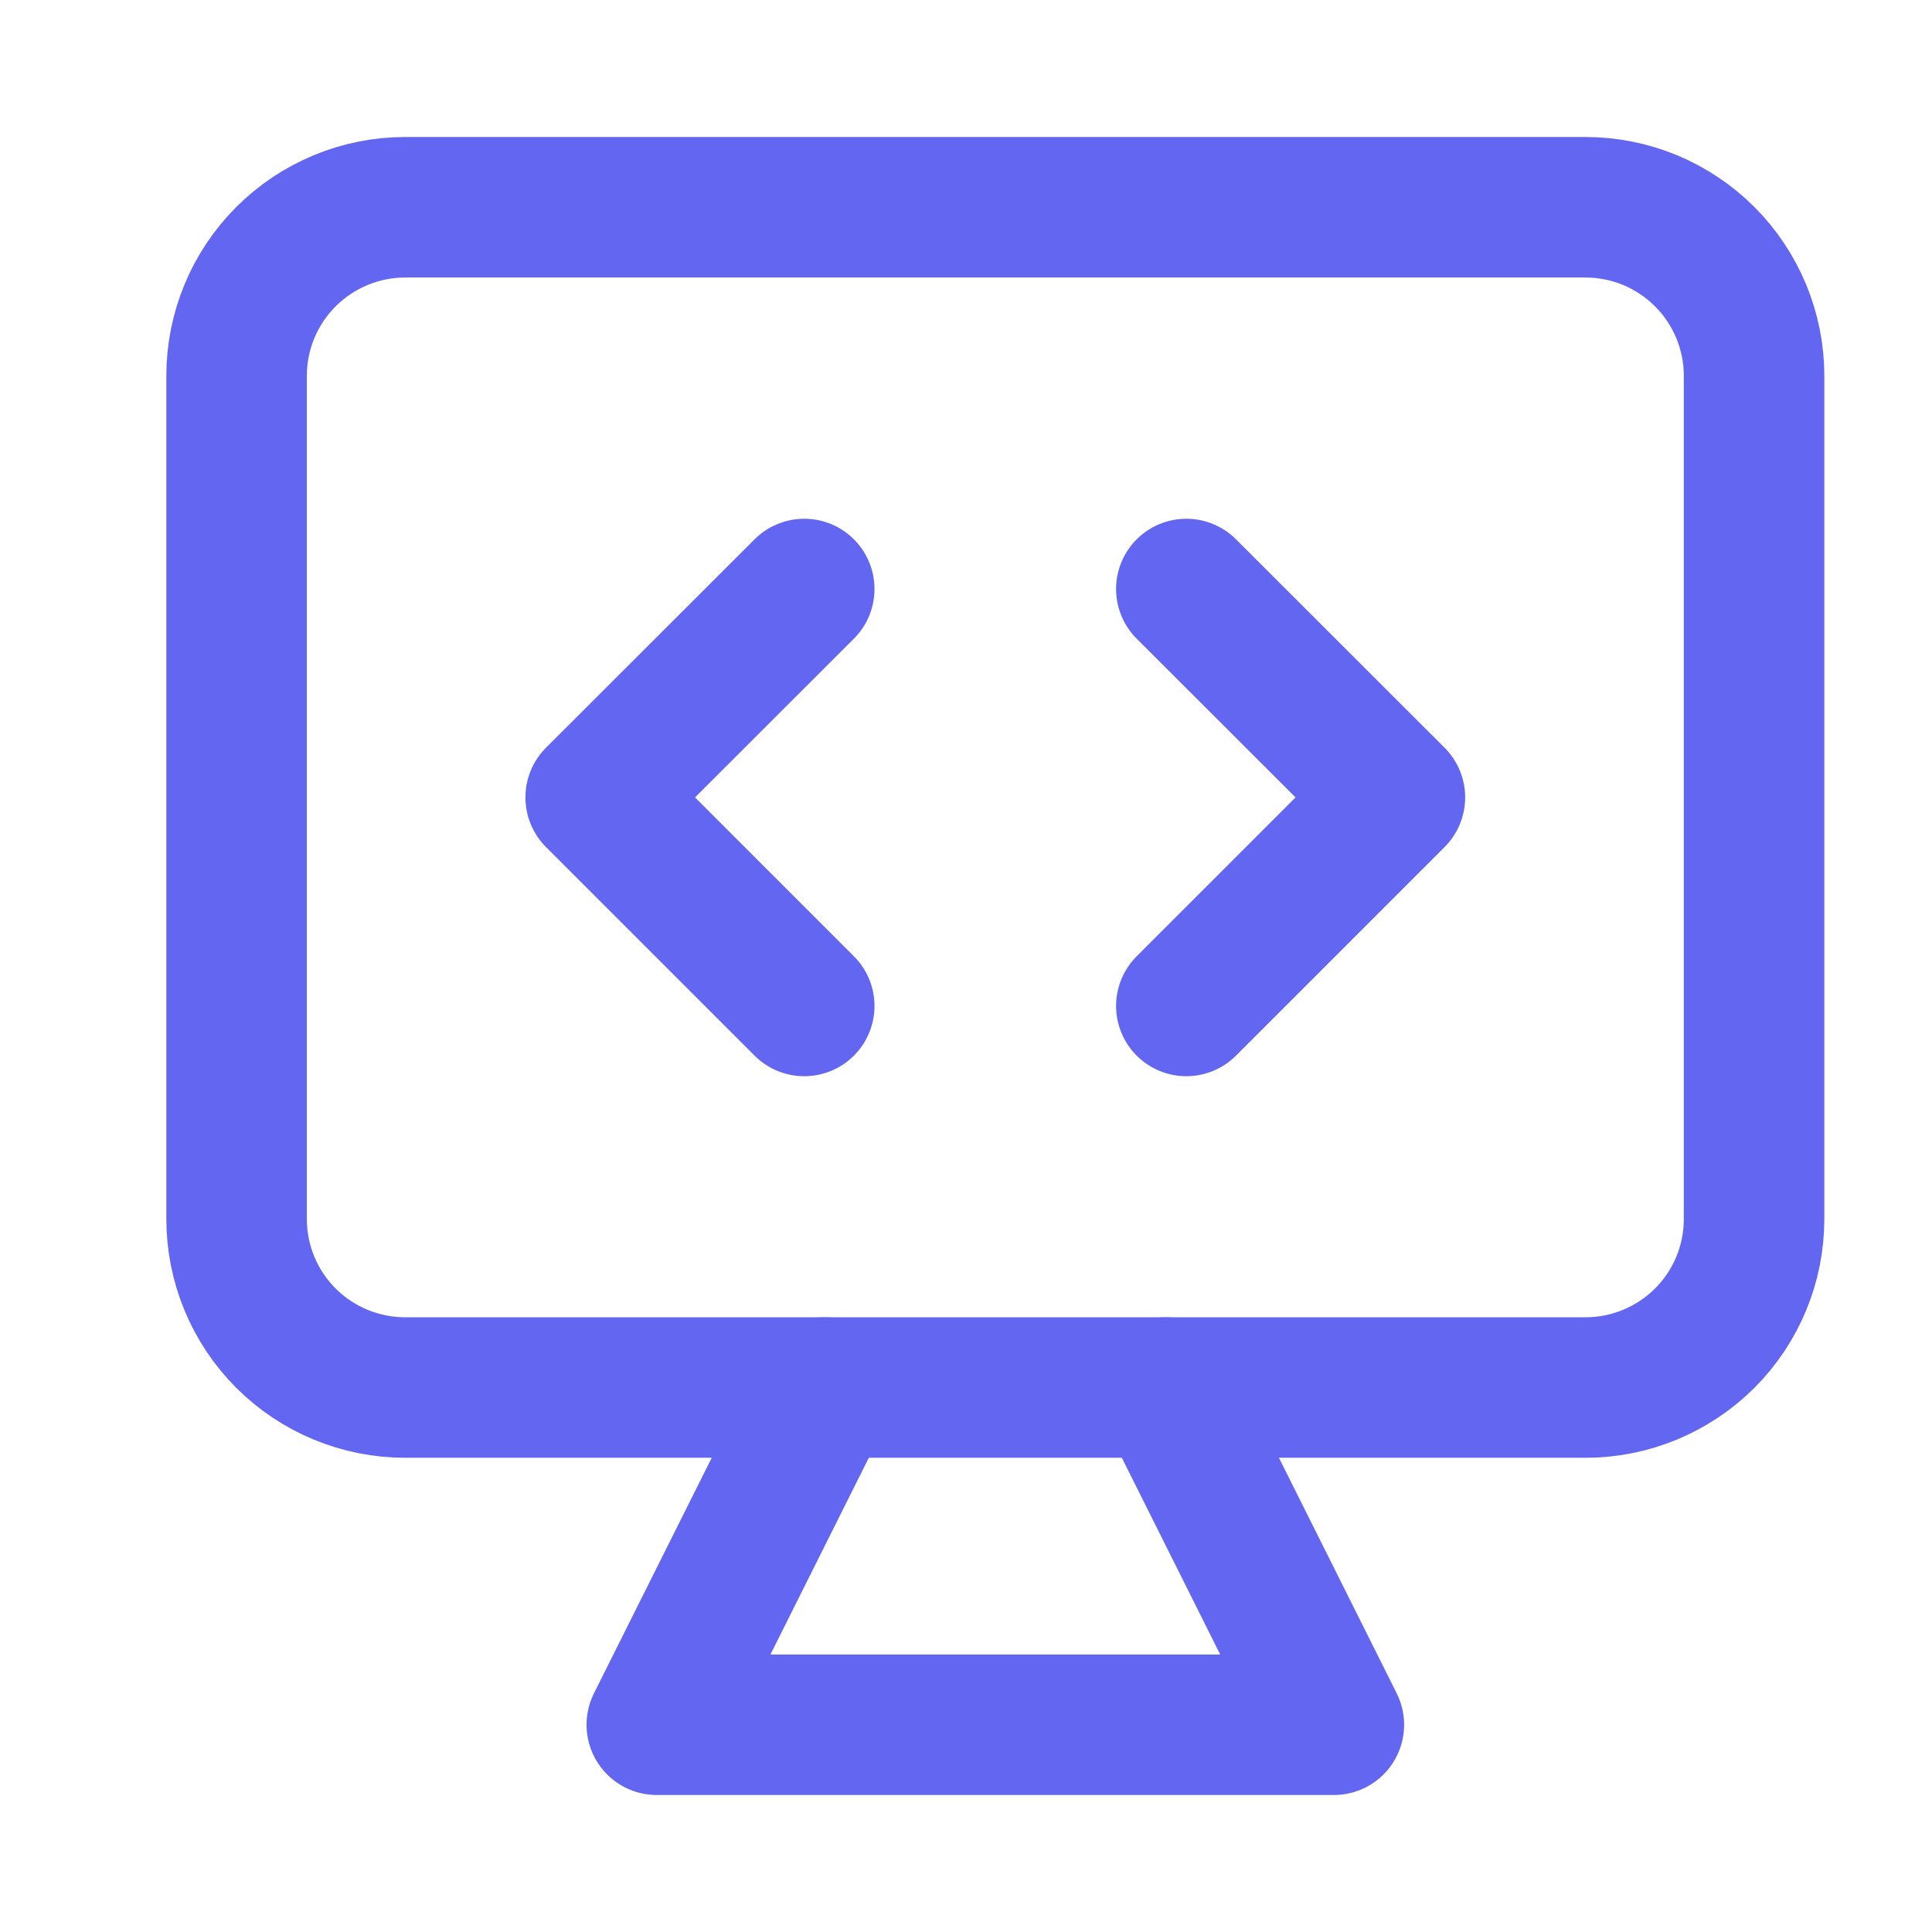 <svg width="22" height="22" viewBox="0 0 22 22" fill="none" xmlns="http://www.w3.org/2000/svg">
<g id="Frame">
<path id="Vector" d="M9.158 6.707L6.783 9.08L9.158 11.455" stroke="#6366F1" stroke-width="1.6" stroke-linecap="round" stroke-linejoin="round"/>
<path id="Vector_2" d="M13.509 6.707L15.884 9.08L13.509 11.455" stroke="#6366F1" stroke-width="1.6" stroke-linecap="round" stroke-linejoin="round"/>
<path id="Vector_3" d="M18.054 2.36H4.614C4.105 2.36 3.616 2.563 3.256 2.923C2.896 3.283 2.694 3.771 2.694 4.28V13.88C2.694 14.39 2.896 14.878 3.256 15.238C3.616 15.598 4.105 15.8 4.614 15.8H18.054C18.563 15.8 19.051 15.598 19.412 15.238C19.772 14.878 19.974 14.39 19.974 13.88V4.28C19.974 4.028 19.924 3.779 19.828 3.546C19.731 3.313 19.59 3.101 19.412 2.923C19.233 2.744 19.021 2.603 18.789 2.506C18.556 2.41 18.306 2.36 18.054 2.36Z" stroke="#6366F1" stroke-width="1.6" stroke-linecap="round" stroke-linejoin="round"/>
<path id="Vector_4" d="M13.269 15.8L15.189 19.64H7.479L9.399 15.8" stroke="#6366F1" stroke-width="1.6" stroke-linecap="round" stroke-linejoin="round"/>
</g>
</svg>
